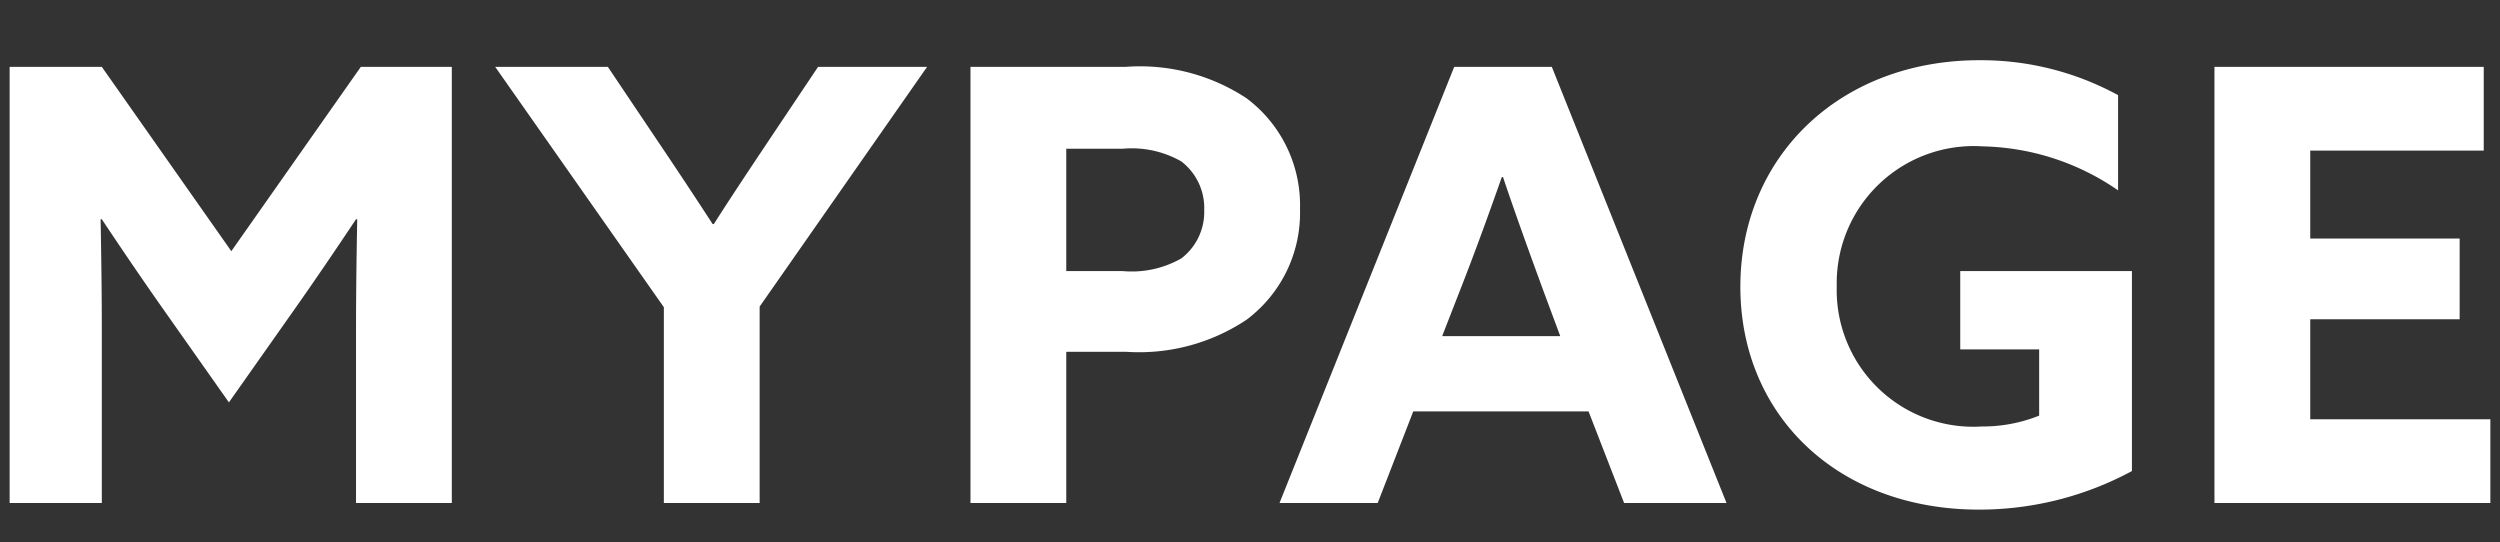 <svg xmlns="http://www.w3.org/2000/svg" width="83" height="18" viewBox="0 0 83 18">
  <rect x="0" y="0" width="83" height="18" fill="#333333" stroke="none"/>
  <g id="グループ_424914" data-name="グループ 424914" transform="translate(13226 17715)">
    <rect id="長方形_140713" data-name="長方形 140713" width="83" height="18" transform="translate(-13226 -17715)" fill="none"/>
    <path id="パス_190081" data-name="パス 190081" d="M1.32,0H4.38V-5.8c0-1.2-.02-2.56-.04-3.62h.04c.68,1.02,1.4,2.08,2.12,3.1L8.6-3.34l2.1-2.98c.72-1.02,1.44-2.08,2.12-3.1h.04c-.02,1.06-.04,2.42-.04,3.62V0H16V-14.48H12.98L8.68-8.36l-4.3-6.12H1.32ZM23.04,0h3.18V-6.52l5.56-7.96H28.16l-1.74,2.6c-.6.9-1.2,1.8-1.72,2.62h-.04c-.52-.8-1.14-1.74-1.72-2.6l-1.76-2.62H17.44l5.6,7.98ZM33.22,0H36.4V-5.02h1.98a6.43,6.43,0,0,0,4-1.06,4.429,4.429,0,0,0,1.78-3.68,4.429,4.429,0,0,0-1.78-3.68,6.426,6.426,0,0,0-4-1.04H33.22ZM36.4-7.7v-4.06h1.86a3.324,3.324,0,0,1,1.96.42,1.949,1.949,0,0,1,.76,1.62,1.937,1.937,0,0,1-.76,1.6,3.324,3.324,0,0,1-1.96.42ZM43.48,0h3.26l1.18-3.04h5.82L54.92,0h3.4l-5.8-14.48H49.28Zm5.4-5.54.6-1.54c.48-1.22.98-2.6,1.38-3.74h.04c.36,1.08.88,2.52,1.32,3.72l.58,1.56Zm17.2.44H68.7v2.2a5.026,5.026,0,0,1-1.9.36A4.536,4.536,0,0,1,61.98-7.2a4.55,4.55,0,0,1,4.84-4.64,8.2,8.2,0,0,1,4.5,1.46v-3.16a9.5,9.5,0,0,0-4.6-1.16c-4.66,0-7.94,3.22-7.94,7.52,0,4.28,3.24,7.4,7.92,7.4a10.668,10.668,0,0,0,5.08-1.28V-7.7h-5.7ZM74.52,0h9.16V-2.78H77.7V-6.1h4.96V-8.78H77.7V-11.7h5.76v-2.78H74.52Z" transform="translate(-13227 -17698.301)" fill="#fff"/>
  </g>
</svg>
